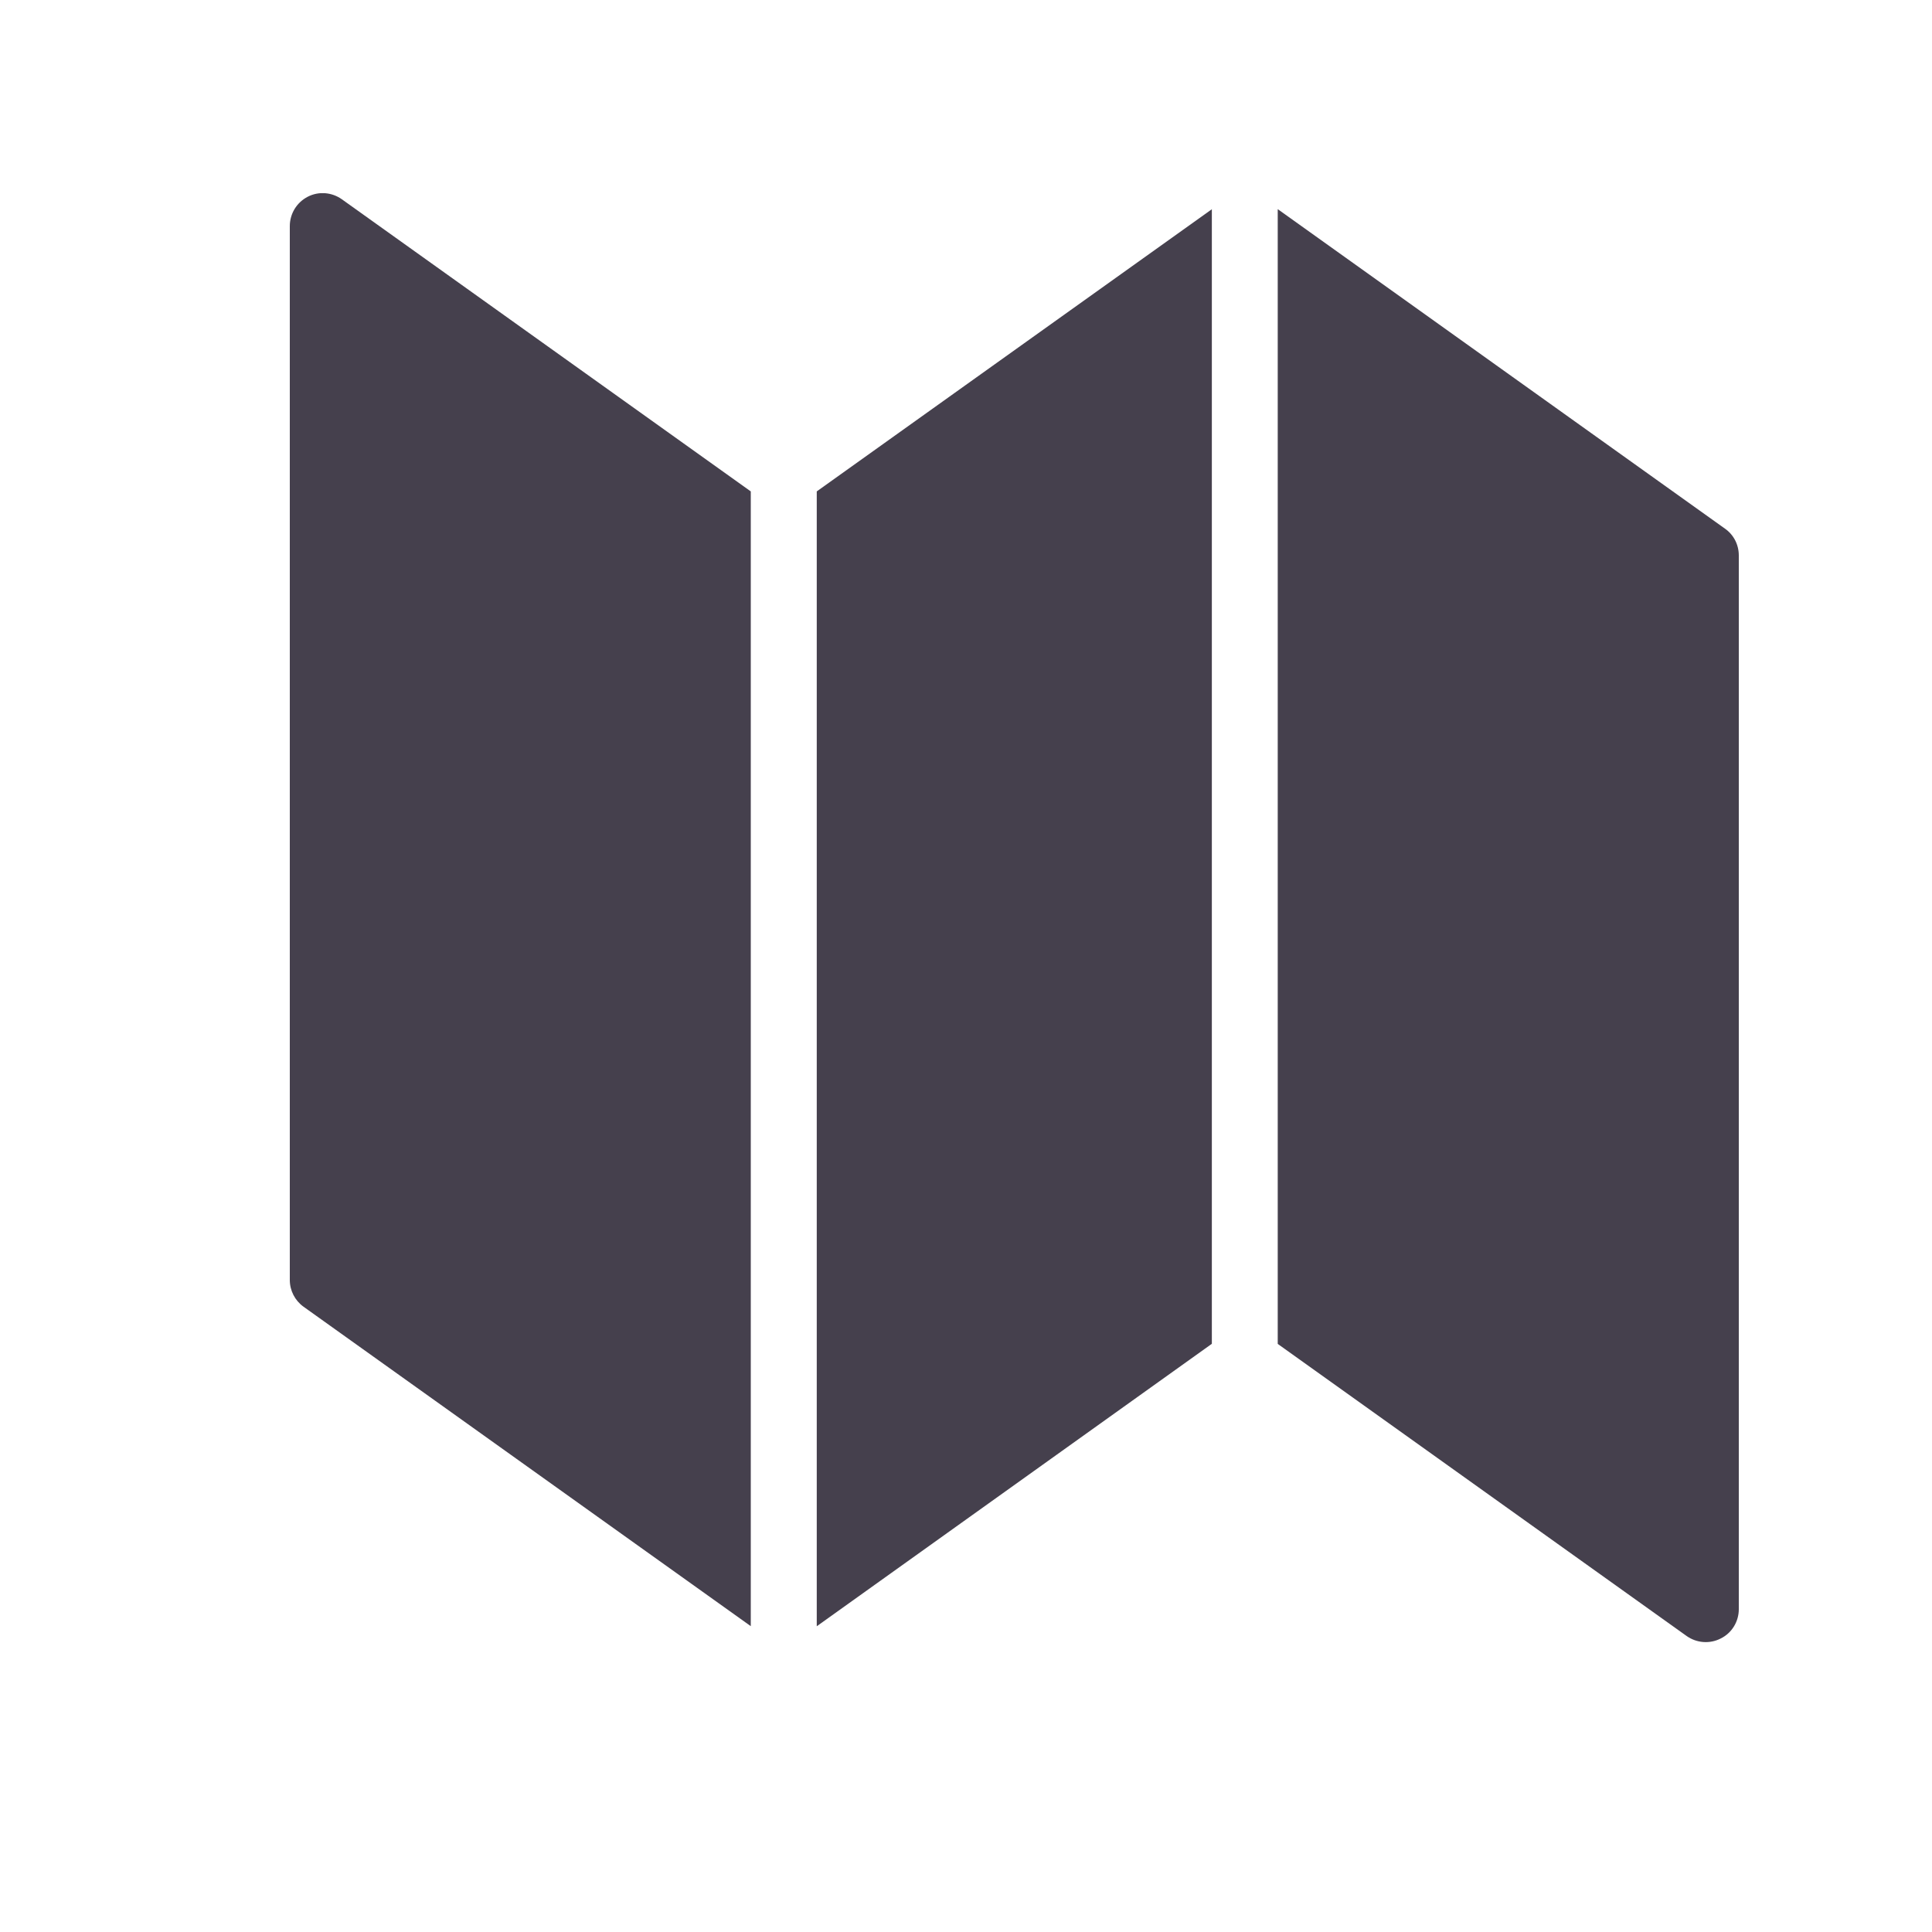 <svg enable-background="new 0 0 20 20" height="20" viewBox="0 0 20 20" width="20" xmlns="http://www.w3.org/2000/svg" xmlns:xlink="http://www.w3.org/1999/xlink"><clipPath id="a"><path d="m3 2h15v15h-15z"/></clipPath><g fill="#45404d"><path clip-path="url(#a)" d="m3.185 2.037c-.114.059-.185.176-.185.304v10.909c0 .11.053.213.142.277l4.63 3.307v-11.747l-4.233-3.024c-.104-.074-.241-.085-.354-.026"/><path clip-path="url(#a)" d="m17.856 5.472-4.629-3.307v11.747l4.233 3.024c.102.072.238.085.354.025.115-.057.186-.176.186-.302v-10.909c0-.111-.053-.215-.144-.278"/><path d="m8.455 5.087v11.748l4.09-2.924v-11.745z"/></g></svg>